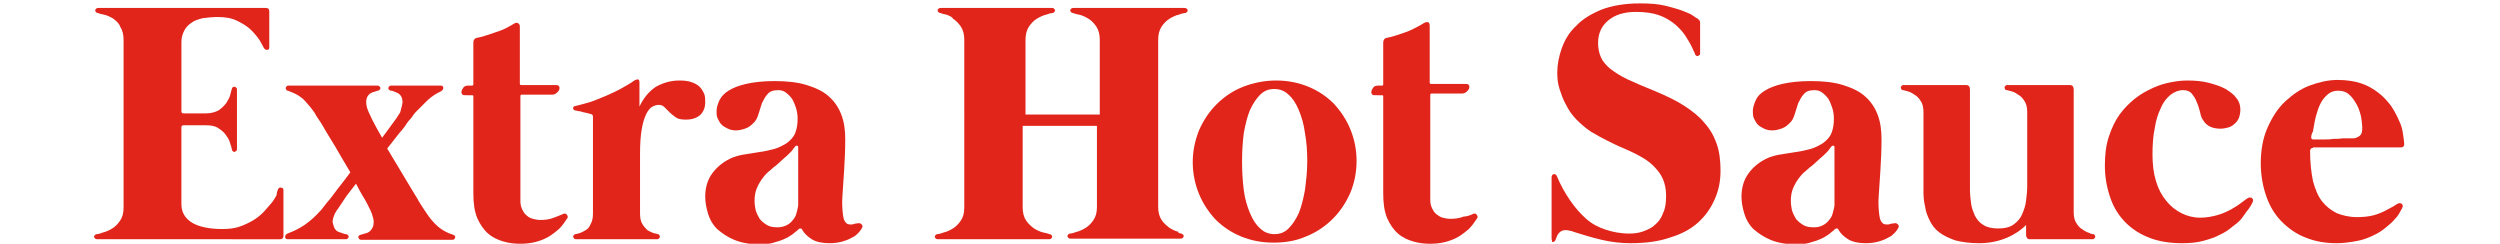 <?xml version="1.0" encoding="utf-8"?>
<!-- Generator: Adobe Illustrator 24.0.2, SVG Export Plug-In . SVG Version: 6.00 Build 0)  -->
<svg version="1.1" id="Capa_1" xmlns="http://www.w3.org/2000/svg" xmlns:xlink="http://www.w3.org/1999/xlink" x="0px" y="0px"
	 viewBox="0 0 441 43" style="enable-background:new 0 0 441 43;" xml:space="preserve">
<style type="text/css">
	.st0{fill:#E1251B;}
</style>
<g>
	<path class="st0" d="M49,33.5c0.1-0.3,0.3-0.5,0.6-0.4c0.3,0,0.4,0.2,0.4,0.5v8c0,0.4-0.2,0.6-0.6,0.6H17.3c-0.2,0-0.4,0-0.5-0.1
		c-0.1-0.1-0.2-0.2-0.2-0.3c0-0.1,0-0.2,0.1-0.3c0.1-0.1,0.2-0.2,0.4-0.2c0.2,0,0.6-0.1,1.1-0.3c0.5-0.1,1.1-0.4,1.6-0.7
		c0.5-0.3,1-0.8,1.4-1.4c0.4-0.6,0.6-1.3,0.6-2.3V7c0-0.9-0.2-1.7-0.6-2.3C21,4.1,20.5,3.7,20,3.3c-0.5-0.3-1.1-0.6-1.6-0.7
		c-0.5-0.1-0.9-0.2-1.1-0.3c-0.2,0-0.3-0.1-0.4-0.2c-0.1-0.1-0.1-0.2-0.1-0.3c0-0.1,0.1-0.2,0.2-0.3c0.1-0.1,0.3-0.1,0.5-0.1h29.4
		c0.4,0,0.6,0.2,0.6,0.6v6.3c0,0.3-0.1,0.5-0.4,0.5c-0.2,0-0.4-0.1-0.6-0.4c-0.1-0.3-0.4-0.7-0.7-1.3c-0.4-0.6-0.9-1.2-1.5-1.8
		c-0.6-0.6-1.4-1.1-2.4-1.6c-1-0.5-2.1-0.7-3.5-0.7c-0.9,0-1.8,0.1-2.6,0.2c-0.8,0.2-1.5,0.4-2,0.8c-0.6,0.4-1,0.8-1.3,1.4
		c-0.3,0.6-0.5,1.2-0.5,2v12.7v-0.5c0,0.1,0,0.2,0.1,0.3c0.1,0.1,0.2,0.1,0.3,0.1h3.9c0.9,0,1.6-0.2,2.2-0.5c0.6-0.4,1-0.8,1.4-1.3
		c0.3-0.5,0.6-1,0.7-1.4c0.1-0.5,0.2-0.8,0.3-1.1c0-0.2,0.1-0.3,0.2-0.3c0.1-0.1,0.2-0.1,0.3-0.1c0.1,0,0.2,0.1,0.3,0.2
		c0.1,0.1,0.1,0.2,0.1,0.4v10.3c0,0.2,0,0.3-0.1,0.4c-0.1,0.1-0.2,0.1-0.3,0.2c-0.1,0-0.2,0-0.3-0.1c-0.1-0.1-0.2-0.2-0.2-0.3
		c0-0.2-0.1-0.6-0.3-1.1c-0.1-0.5-0.4-1-0.7-1.4c-0.3-0.5-0.8-0.9-1.4-1.3c-0.6-0.4-1.3-0.5-2.2-0.5h-3.9c-0.1,0-0.2,0-0.3,0.1
		c-0.1,0.1-0.1,0.2-0.1,0.3V22V36c0,1.4,0.6,2.5,1.9,3.3c1.2,0.7,3,1.1,5.3,1.1c1.1,0,2.1-0.1,3-0.4c0.9-0.3,1.7-0.7,2.4-1.1
		c0.7-0.4,1.3-0.9,1.9-1.5c0.5-0.6,1-1.1,1.4-1.6c0.4-0.5,0.7-1,0.9-1.4C48.8,33.9,49,33.6,49,33.5z"/>
	<path class="st0" d="M56.5,37.2c0.1-0.1,0.3-0.3,0.5-0.6c0.2-0.3,0.5-0.6,0.7-0.9c0.3-0.3,0.6-0.7,0.9-1.1c0.3-0.4,0.6-0.8,0.9-1.2
		c0.7-0.9,1.5-1.9,2.3-3c-1-1.7-1.9-3.2-2.7-4.6c-0.4-0.6-0.7-1.2-1.1-1.8c-0.4-0.6-0.7-1.2-1-1.7c-0.3-0.5-0.6-1-0.9-1.4
		c-0.3-0.4-0.5-0.8-0.6-1c-0.4-0.5-0.7-1-1.1-1.4c-0.3-0.4-0.7-0.8-1-1.1c-0.4-0.3-0.8-0.6-1.2-0.8c-0.4-0.2-0.9-0.4-1.4-0.6
		c-0.2,0-0.3-0.1-0.3-0.2c-0.1-0.1-0.1-0.2-0.1-0.3c0-0.1,0.1-0.2,0.2-0.3c0.1-0.1,0.2-0.1,0.4-0.1h15.5c0.1,0,0.3,0,0.4,0.1
		c0.1,0.1,0.2,0.2,0.2,0.3c0,0.1,0,0.2-0.1,0.3c-0.1,0.1-0.2,0.2-0.4,0.2c-0.3,0.1-0.6,0.2-0.9,0.3c-0.3,0.1-0.6,0.3-0.8,0.6
		c-0.2,0.3-0.3,0.6-0.3,1.1c0,0.5,0.1,1,0.4,1.7c0.2,0.4,0.4,0.9,0.7,1.5c0.3,0.5,0.5,1,0.8,1.5c0.3,0.5,0.6,1.1,0.9,1.6
		c0.5-0.7,1-1.3,1.4-1.9c0.4-0.5,0.7-1,1.1-1.5c0.3-0.5,0.6-0.9,0.7-1.1C70.8,19,71,18.4,71,18c0-0.5-0.1-0.8-0.3-1.1
		c-0.2-0.3-0.5-0.5-0.8-0.6c-0.3-0.1-0.6-0.3-0.9-0.3c-0.2,0-0.3-0.1-0.4-0.2c-0.1-0.1-0.1-0.2-0.1-0.3c0-0.1,0.1-0.2,0.2-0.3
		c0.1-0.1,0.2-0.1,0.4-0.1h8.6c0.3,0,0.5,0.1,0.5,0.4c0,0.2-0.1,0.4-0.4,0.6c-0.9,0.4-1.6,0.9-2.3,1.5c-0.6,0.6-1.3,1.3-2.1,2.1
		c-0.1,0.1-0.3,0.3-0.5,0.6c-0.2,0.3-0.4,0.6-0.7,0.9c-0.3,0.3-0.5,0.7-0.8,1.1c-0.3,0.4-0.6,0.8-0.9,1.1c-0.7,0.9-1.4,1.8-2.2,2.8
		c1.1,1.8,2.1,3.5,3,5c0.4,0.7,0.8,1.3,1.2,2c0.4,0.7,0.8,1.3,1.1,1.8c0.3,0.6,0.6,1,0.9,1.5s0.5,0.7,0.6,0.9
		c0.7,1.1,1.4,1.9,2.2,2.6c0.7,0.6,1.6,1.1,2.6,1.4c0.2,0.1,0.3,0.1,0.3,0.2c0.1,0.1,0.1,0.2,0.1,0.3c0,0.1-0.1,0.2-0.2,0.3
		c-0.1,0.1-0.2,0.1-0.3,0.1H63.8c-0.2,0-0.3,0-0.4-0.1c-0.1-0.1-0.1-0.2-0.2-0.3c0-0.1,0-0.2,0.1-0.3c0.1-0.1,0.2-0.2,0.4-0.2
		c0.3-0.1,0.6-0.2,1-0.3c0.3-0.1,0.6-0.3,0.8-0.6c0.2-0.3,0.4-0.6,0.4-1.1c0.1-0.5-0.1-1-0.3-1.7c-0.1-0.3-0.3-0.7-0.6-1.3
		c-0.3-0.6-0.6-1.2-1-1.8c-0.4-0.7-0.8-1.4-1.2-2.2c-0.6,0.8-1.2,1.5-1.7,2.2c-0.2,0.3-0.4,0.6-0.6,0.9c-0.2,0.3-0.4,0.6-0.6,0.9
		c-0.2,0.3-0.3,0.5-0.5,0.7c-0.1,0.2-0.2,0.4-0.3,0.5c-0.3,0.7-0.5,1.3-0.4,1.7c0.1,0.4,0.2,0.8,0.4,1.1c0.2,0.3,0.5,0.5,0.9,0.6
		c0.4,0.1,0.7,0.3,1,0.3c0.2,0,0.3,0.1,0.4,0.2c0.1,0.1,0.1,0.2,0.1,0.3c0,0.1-0.1,0.2-0.2,0.3c-0.1,0.1-0.2,0.1-0.4,0.1H50.8
		c-0.3,0-0.5-0.1-0.5-0.4c0-0.3,0.1-0.4,0.4-0.6c1.1-0.4,2.1-0.9,3-1.5C54.7,39,55.6,38.2,56.5,37.2z"/>
	<path class="st0" d="M99.2,37.8c0.4-0.2,0.6-0.2,0.8,0.1c0.2,0.2,0.2,0.5,0,0.7c-0.4,0.6-0.8,1.2-1.4,1.8c-0.6,0.5-1.2,1-1.9,1.4
		c-0.7,0.4-1.5,0.7-2.3,0.9c-0.8,0.2-1.7,0.3-2.6,0.3c-1,0-2-0.1-3-0.4c-1-0.3-1.9-0.7-2.7-1.4c-0.8-0.7-1.4-1.6-1.9-2.7
		c-0.5-1.2-0.7-2.6-0.7-4.4V17c0-0.2-0.1-0.2-0.2-0.2h-0.8c-0.5,0-0.8,0-0.9-0.1c-0.1-0.1-0.2-0.2-0.2-0.4c0-0.3,0.1-0.5,0.3-0.8
		c0.2-0.3,0.5-0.4,0.9-0.4h0.7c0.1,0,0.2-0.1,0.2-0.2V7.5c0-0.4,0.2-0.7,0.5-0.8c0.5-0.1,1-0.2,1.6-0.4c0.6-0.2,1.2-0.4,1.8-0.6
		C88,5.5,88.6,5.3,89.2,5c0.6-0.3,1.1-0.6,1.6-0.9C91,4,91.2,4,91.4,4.1c0.2,0.1,0.3,0.3,0.3,0.6v10.1c0,0.1,0.1,0.2,0.2,0.2h5.7
		c0.5,0,0.8,0,0.9,0.1c0.1,0.1,0.2,0.2,0.2,0.4c0,0.3-0.1,0.5-0.4,0.8c-0.3,0.3-0.6,0.4-0.9,0.4h-5.4c-0.1,0-0.2,0.1-0.2,0.2v18.6
		c0,0.5,0.1,1,0.3,1.4c0.2,0.4,0.4,0.8,0.8,1.1c0.3,0.3,0.7,0.5,1.1,0.6c0.4,0.1,0.8,0.2,1.3,0.2c0.9,0,1.7-0.1,2.4-0.4
		C98.2,38.2,98.8,38,99.2,37.8z"/>
	<path class="st0" d="M119.9,14.2c0.8,0,1.6,0.1,2.1,0.3c0.6,0.2,1.1,0.5,1.4,0.8c0.4,0.4,0.6,0.8,0.8,1.2c0.2,0.5,0.2,1,0.2,1.5
		c0,1-0.3,1.7-0.9,2.3c-0.6,0.5-1.4,0.8-2.5,0.8c-0.8,0-1.4-0.1-1.8-0.4c-0.4-0.3-0.8-0.6-1.1-0.9c-0.3-0.3-0.6-0.6-0.9-0.9
		c-0.3-0.3-0.6-0.4-1-0.4c-0.3,0-0.7,0.1-1.1,0.3c-0.4,0.2-0.8,0.7-1.1,1.3c-0.3,0.6-0.6,1.5-0.8,2.7c-0.2,1.1-0.3,2.6-0.3,4.4v10.4
		c0,0.8,0.1,1.4,0.4,1.9c0.3,0.5,0.6,0.8,0.9,1.1c0.4,0.2,0.7,0.4,1,0.5c0.3,0.1,0.6,0.1,0.8,0.2c0.2,0,0.3,0.1,0.3,0.2
		c0.1,0.1,0.1,0.2,0.1,0.3c0,0.1-0.1,0.2-0.2,0.3c-0.1,0.1-0.2,0.1-0.4,0.1h-3h-0.3H105h-0.3h-3c-0.2,0-0.3,0-0.4-0.1
		c-0.1-0.1-0.1-0.2-0.2-0.3c0-0.1,0-0.2,0.1-0.3c0.1-0.1,0.2-0.2,0.3-0.2c0.2,0,0.4-0.1,0.8-0.2c0.3-0.1,0.7-0.3,1-0.5
		c0.4-0.2,0.7-0.6,0.9-1.1c0.3-0.5,0.4-1.1,0.4-1.9v-17c0-0.3-0.1-0.4-0.4-0.5c0,0-0.2,0-0.4-0.1c-0.3-0.1-0.5-0.1-0.9-0.2
		c-0.3-0.1-0.6-0.2-0.9-0.2c-0.3-0.1-0.4-0.1-0.5-0.1c-0.3-0.1-0.4-0.2-0.4-0.4c0-0.2,0.1-0.4,0.4-0.4c0.8-0.2,1.6-0.4,2.6-0.7
		c0.9-0.3,1.8-0.7,2.8-1.1c0.9-0.4,1.8-0.8,2.7-1.3c0.9-0.5,1.6-0.9,2.3-1.4c0.2-0.1,0.4-0.2,0.6-0.2c0.2,0,0.3,0.2,0.3,0.5v4.3
		c0.7-1.5,1.7-2.7,2.9-3.5C117,14.6,118.3,14.2,119.9,14.2z"/>
	<path class="st0" d="M151.3,39.4c0.3-0.1,0.5,0,0.7,0.2c0.2,0.2,0.2,0.4,0,0.7c-0.1,0.2-0.3,0.5-0.6,0.8c-0.3,0.3-0.6,0.6-1.1,0.8
		c-0.5,0.3-1,0.5-1.7,0.7c-0.7,0.2-1.4,0.3-2.3,0.3c-1.2,0-2.3-0.2-3.1-0.7c-0.8-0.5-1.4-1.1-1.7-1.7c-0.1-0.2-0.2-0.2-0.3-0.2
		c-0.2,0-0.3,0.1-0.4,0.2c-0.1,0.1-0.2,0.2-0.6,0.5c-0.3,0.3-0.8,0.6-1.3,0.9c-0.6,0.3-1.3,0.6-2.1,0.8c-0.8,0.3-1.7,0.4-2.8,0.4
		c-1.8,0-3.3-0.3-4.5-0.8c-1.2-0.5-2.2-1.2-3-1.9c-0.8-0.8-1.3-1.7-1.6-2.7c-0.3-1-0.5-2-0.5-3c0-1.6,0.4-3,1.3-4.2
		c0.9-1.2,2.1-2.1,3.5-2.7c0.8-0.3,1.6-0.5,2.4-0.6c0.8-0.1,1.7-0.3,2.5-0.4c0.8-0.1,1.6-0.3,2.4-0.5s1.5-0.6,2.2-1
		c0.7-0.5,1.3-1.1,1.6-1.9c0.3-0.8,0.4-1.6,0.4-2.5c0-0.6-0.1-1.3-0.3-1.9s-0.4-1.1-0.7-1.6c-0.3-0.4-0.7-0.8-1.1-1.1
		c-0.4-0.3-0.9-0.4-1.3-0.4c-0.9,0-1.5,0.2-1.9,0.7c-0.4,0.4-0.7,1-1,1.6c-0.2,0.6-0.4,1.3-0.6,1.9c-0.2,0.7-0.5,1.3-1,1.7
		c-0.4,0.4-0.8,0.7-1.4,0.9c-0.6,0.2-1.1,0.3-1.6,0.3c-0.5,0-1-0.1-1.4-0.3c-0.4-0.2-0.8-0.4-1.1-0.7c-0.3-0.3-0.5-0.7-0.7-1.1
		s-0.2-0.9-0.2-1.3c0-0.6,0.2-1.2,0.5-1.9c0.3-0.6,0.8-1.2,1.6-1.7c0.8-0.5,1.8-0.9,3.1-1.2c1.3-0.3,3-0.5,5-0.5
		c2.2,0,4.1,0.2,5.7,0.7c1.6,0.5,2.9,1.1,3.9,2c1,0.9,1.7,1.9,2.2,3.2c0.5,1.3,0.7,2.7,0.7,4.4c0,2-0.1,3.8-0.2,5.5
		c-0.1,1.7-0.2,3.2-0.3,4.5c-0.1,1.3,0,2.4,0.1,3.3c0.1,0.9,0.4,1.4,0.8,1.6c0.2,0.1,0.5,0.1,0.8,0.1
		C150.6,39.5,151,39.4,151.3,39.4z M140.8,25.9c0-0.1-0.1-0.2-0.2-0.2c-0.1,0-0.2,0-0.3,0.1c-0.2,0.2-0.3,0.4-0.4,0.5
		c-0.1,0.2-0.3,0.4-0.5,0.6c-0.4,0.4-0.8,0.8-1.2,1.1c-0.4,0.4-0.8,0.7-1.2,1.1c-0.4,0.3-0.8,0.6-1.2,1c-0.4,0.3-0.8,0.7-1.1,1.1
		c-0.5,0.6-0.9,1.3-1.2,2s-0.4,1.5-0.4,2.3c0,0.5,0.1,1.1,0.2,1.6c0.2,0.6,0.4,1,0.7,1.5c0.3,0.4,0.8,0.8,1.3,1.1
		c0.5,0.3,1.1,0.4,1.9,0.4c0.7,0,1.3-0.2,1.8-0.5c0.5-0.3,0.8-0.7,1.1-1.1c0.3-0.4,0.4-0.9,0.5-1.3c0.1-0.4,0.2-0.8,0.2-1V25.9z"/>
	<path class="st0" d="M208.3,41.2c0.2,0,0.3,0.1,0.4,0.2c0.1,0.1,0.1,0.2,0.1,0.3c0,0.1-0.1,0.2-0.2,0.3c-0.1,0.1-0.3,0.1-0.5,0.1
		H189c-0.2,0-0.4,0-0.5-0.1c-0.1-0.1-0.2-0.2-0.2-0.3c0-0.1,0-0.2,0.1-0.3c0.1-0.1,0.2-0.2,0.4-0.2c0.2,0,0.6-0.1,1.1-0.3
		c0.5-0.1,1.1-0.4,1.6-0.7c0.5-0.3,1-0.8,1.4-1.4c0.4-0.6,0.6-1.3,0.6-2.3V22.2h-13.1v14.4c0,0.9,0.2,1.7,0.6,2.3
		c0.4,0.6,0.9,1,1.4,1.4c0.5,0.3,1.1,0.6,1.6,0.7c0.5,0.1,0.9,0.2,1.1,0.3c0.2,0,0.3,0.1,0.4,0.2c0.1,0.1,0.1,0.2,0.1,0.3
		c0,0.1-0.1,0.2-0.2,0.3c-0.1,0.1-0.3,0.1-0.5,0.1h-19.3c-0.2,0-0.4,0-0.5-0.1c-0.1-0.1-0.2-0.2-0.2-0.3c0-0.1,0-0.2,0.1-0.3
		c0.1-0.1,0.2-0.2,0.4-0.2c0.2,0,0.6-0.1,1.1-0.3c0.5-0.1,1.1-0.4,1.6-0.7c0.5-0.3,1-0.8,1.4-1.4c0.4-0.6,0.6-1.3,0.6-2.3V7
		c0-0.9-0.2-1.7-0.6-2.3c-0.4-0.6-0.9-1.1-1.4-1.4C168,3,167.5,2.8,167,2.6c-0.5-0.1-0.9-0.2-1.1-0.3c-0.2,0-0.3-0.1-0.4-0.2
		c-0.1-0.1-0.1-0.2-0.1-0.3c0-0.1,0.1-0.2,0.2-0.3c0.1-0.1,0.3-0.1,0.5-0.1h19.3c0.2,0,0.4,0,0.5,0.1c0.1,0.1,0.2,0.2,0.2,0.3
		c0,0.1,0,0.2-0.1,0.3c-0.1,0.1-0.2,0.2-0.4,0.2c-0.2,0-0.6,0.1-1.1,0.3c-0.5,0.1-1.1,0.4-1.6,0.7c-0.5,0.3-1,0.8-1.4,1.4
		s-0.6,1.4-0.6,2.3v13.2h13.1V7c0-0.9-0.2-1.7-0.6-2.3c-0.4-0.6-0.9-1.1-1.4-1.4c-0.5-0.3-1.1-0.6-1.6-0.7c-0.5-0.1-0.9-0.2-1.1-0.3
		c-0.2,0-0.3-0.1-0.4-0.2c-0.1-0.1-0.1-0.2-0.1-0.3c0-0.1,0.1-0.2,0.2-0.3c0.1-0.1,0.3-0.1,0.5-0.1h19.3c0.2,0,0.4,0,0.5,0.1
		c0.1,0.1,0.2,0.2,0.2,0.3c0,0.1,0,0.2-0.1,0.3c-0.1,0.1-0.2,0.2-0.4,0.2c-0.2,0-0.6,0.1-1.1,0.3c-0.5,0.1-1.1,0.4-1.6,0.7
		c-0.5,0.3-1,0.8-1.4,1.4c-0.4,0.6-0.6,1.4-0.6,2.3v29.5c0,0.9,0.2,1.7,0.6,2.3c0.4,0.6,0.9,1,1.4,1.4c0.5,0.3,1.1,0.6,1.6,0.7
		C207.7,41.1,208.1,41.1,208.3,41.2z"/>
	<path class="st0" d="M225.1,14.2c2.1,0,4,0.4,5.7,1.1c1.7,0.7,3.2,1.7,4.5,3c1.2,1.3,2.2,2.8,2.9,4.5c0.7,1.7,1.1,3.6,1.1,5.6
		c0,2-0.4,3.9-1.1,5.6c-0.8,1.8-1.8,3.3-3.1,4.6c-1.3,1.3-2.9,2.4-4.7,3.1c-1.8,0.8-3.7,1.1-5.8,1.1c-2.1,0-4-0.4-5.7-1.1
		c-1.7-0.7-3.2-1.7-4.5-3c-1.2-1.3-2.2-2.8-2.9-4.5c-0.7-1.7-1.1-3.6-1.1-5.6c0-2,0.4-3.8,1.1-5.6c0.8-1.8,1.8-3.3,3.1-4.6
		c1.3-1.3,2.9-2.4,4.7-3.1C221.1,14.6,223.1,14.2,225.1,14.2z M224.8,41.3c1,0,1.8-0.3,2.5-1c0.7-0.7,1.3-1.6,1.8-2.7
		c0.5-1.2,0.8-2.5,1.1-4.1c0.2-1.6,0.4-3.2,0.4-5c0-1.8-0.1-3.4-0.4-5c-0.2-1.6-0.6-2.9-1.1-4.1c-0.5-1.2-1.1-2.1-1.8-2.7
		c-0.7-0.7-1.6-1-2.5-1c-1,0-1.8,0.3-2.5,1c-0.7,0.7-1.3,1.6-1.8,2.7c-0.5,1.2-0.8,2.5-1.1,4.1c-0.2,1.6-0.3,3.2-0.3,5
		c0,1.8,0.1,3.4,0.3,5c0.2,1.6,0.6,2.9,1.1,4.1c0.5,1.2,1.1,2.1,1.8,2.7C223,41,223.9,41.3,224.8,41.3z"/>
	<path class="st0" d="M259.7,37.8c0.4-0.2,0.6-0.2,0.8,0.1c0.2,0.2,0.2,0.5,0,0.7c-0.4,0.6-0.8,1.2-1.4,1.8c-0.6,0.5-1.2,1-1.9,1.4
		c-0.7,0.4-1.5,0.7-2.3,0.9c-0.8,0.2-1.7,0.3-2.6,0.3c-1,0-2-0.1-3-0.4c-1-0.3-1.9-0.7-2.7-1.4c-0.8-0.7-1.4-1.6-1.9-2.7
		c-0.5-1.2-0.7-2.6-0.7-4.4V17c0-0.2-0.1-0.2-0.2-0.2h-0.8c-0.5,0-0.8,0-0.9-0.1c-0.1-0.1-0.2-0.2-0.2-0.4c0-0.3,0.1-0.5,0.3-0.8
		c0.2-0.3,0.5-0.4,0.9-0.4h0.7c0.1,0,0.2-0.1,0.2-0.2V7.5c0-0.4,0.2-0.7,0.5-0.8c0.5-0.1,1-0.2,1.6-0.4c0.6-0.2,1.2-0.4,1.8-0.6
		c0.6-0.2,1.2-0.5,1.8-0.8c0.6-0.3,1.1-0.6,1.6-0.9c0.2-0.1,0.4-0.1,0.6-0.1c0.2,0.1,0.3,0.3,0.3,0.6v10.1c0,0.1,0.1,0.2,0.2,0.2
		h5.7c0.5,0,0.8,0,0.9,0.1c0.1,0.1,0.2,0.2,0.2,0.4c0,0.3-0.1,0.5-0.4,0.8c-0.3,0.3-0.6,0.4-0.9,0.4h-5.4c-0.1,0-0.2,0.1-0.2,0.2
		v18.6c0,0.5,0.1,1,0.3,1.4c0.2,0.4,0.4,0.8,0.8,1.1s0.7,0.5,1.1,0.6c0.4,0.1,0.8,0.2,1.3,0.2c0.9,0,1.7-0.1,2.4-0.4
		C258.7,38.2,259.3,38,259.7,37.8z"/>
	<path class="st0" d="M273.7,42V31.3c0-0.3,0.1-0.5,0.4-0.6c0.2,0,0.4,0.1,0.5,0.3c0.7,1.7,1.5,3.1,2.4,4.4c0.9,1.3,1.8,2.3,2.8,3.2
		c1,0.9,2.2,1.5,3.4,1.9c1.2,0.4,2.6,0.7,4.2,0.7c0.9,0,1.7-0.1,2.5-0.4c0.8-0.3,1.5-0.6,2.1-1.2c0.6-0.5,1.1-1.2,1.4-2.1
		c0.4-0.8,0.5-1.9,0.5-3c0-1.1-0.2-2.1-0.6-3c-0.4-0.9-1-1.6-1.7-2.3c-0.7-0.7-1.5-1.2-2.4-1.7c-0.9-0.5-1.8-0.9-2.7-1.3
		c-1-0.4-2-0.9-3-1.4c-1-0.5-1.9-1-2.9-1.6c-0.9-0.6-1.7-1.3-2.5-2.1c-0.8-0.8-1.4-1.7-1.9-2.7c-0.5-0.9-0.8-1.8-1.1-2.7
		c-0.3-0.9-0.4-1.9-0.4-2.9c0-1.4,0.3-2.9,0.8-4.3c0.5-1.4,1.3-2.8,2.5-3.9c1.1-1.2,2.6-2.1,4.5-2.9c1.8-0.7,4.1-1.1,6.8-1.1
		c1.7,0,3.2,0.1,4.4,0.4c1.2,0.3,2.3,0.6,3.1,0.9c0.8,0.3,1.5,0.6,1.9,0.9c0.4,0.3,0.7,0.5,0.8,0.5c0.2,0.2,0.4,0.4,0.4,0.6v5.5
		c0,0.1,0,0.3-0.1,0.3c-0.1,0.1-0.2,0.1-0.3,0.2c-0.1,0-0.2,0-0.3-0.1c-0.1-0.1-0.2-0.1-0.2-0.3c-0.4-0.9-0.8-1.8-1.4-2.7
		c-0.5-0.9-1.2-1.7-2-2.4c-0.8-0.7-1.8-1.3-2.9-1.7c-1.1-0.4-2.5-0.6-4.1-0.6c-2.1,0-3.7,0.5-4.9,1.5c-1.2,1-1.8,2.3-1.8,4
		c0,1,0.2,1.8,0.5,2.5c0.3,0.7,0.9,1.4,1.6,2c0.8,0.6,1.8,1.3,3.1,1.9c1.3,0.6,2.9,1.3,4.9,2.1c1.9,0.8,3.6,1.6,5,2.5
		c1.4,0.9,2.7,1.9,3.6,3c1,1.1,1.7,2.3,2.2,3.7c0.5,1.4,0.7,3,0.7,4.8c0,1.8-0.3,3.4-1,5s-1.6,2.9-2.9,4.1c-1.3,1.2-3,2.1-5,2.7
		c-2,0.7-4.3,1-7,1c-1.7,0-3.4-0.2-5.1-0.6c-1.7-0.4-3.3-0.9-4.9-1.4c-0.2-0.1-0.5-0.2-0.7-0.2c-0.3-0.1-0.5-0.1-0.8-0.1
		c-0.5,0-0.8,0.2-1.1,0.5s-0.4,0.7-0.6,1.2c-0.1,0.3-0.3,0.4-0.6,0.4C273.8,42.5,273.7,42.3,273.7,42z"/>
	<path class="st0" d="M334.1,39.4c0.3-0.1,0.5,0,0.7,0.2c0.2,0.2,0.2,0.4,0,0.7c-0.1,0.2-0.3,0.5-0.6,0.8c-0.3,0.3-0.6,0.6-1.1,0.8
		c-0.5,0.3-1,0.5-1.7,0.7c-0.7,0.2-1.4,0.3-2.3,0.3c-1.2,0-2.3-0.2-3.1-0.7c-0.8-0.5-1.4-1.1-1.7-1.7c-0.1-0.2-0.2-0.2-0.3-0.2
		c-0.2,0-0.3,0.1-0.4,0.2c-0.1,0.1-0.2,0.2-0.6,0.5c-0.3,0.3-0.8,0.6-1.3,0.9c-0.6,0.3-1.3,0.6-2.1,0.8c-0.8,0.3-1.7,0.4-2.8,0.4
		c-1.8,0-3.3-0.3-4.5-0.8c-1.2-0.5-2.2-1.2-3-1.9c-0.8-0.8-1.3-1.7-1.6-2.7c-0.3-1-0.5-2-0.5-3c0-1.6,0.4-3,1.3-4.2
		c0.9-1.2,2.1-2.1,3.5-2.7c0.8-0.3,1.6-0.5,2.4-0.6c0.8-0.1,1.7-0.3,2.5-0.4s1.6-0.3,2.4-0.5c0.8-0.2,1.5-0.6,2.2-1
		c0.7-0.5,1.3-1.1,1.6-1.9s0.4-1.6,0.4-2.5c0-0.6-0.1-1.3-0.3-1.9c-0.2-0.6-0.4-1.1-0.7-1.6c-0.3-0.4-0.7-0.8-1.1-1.1
		c-0.4-0.3-0.9-0.4-1.3-0.4c-0.9,0-1.5,0.2-1.9,0.7c-0.4,0.4-0.7,1-1,1.6c-0.2,0.6-0.4,1.3-0.6,1.9c-0.2,0.7-0.5,1.3-1,1.7
		c-0.4,0.4-0.8,0.7-1.4,0.9c-0.6,0.2-1.1,0.3-1.6,0.3c-0.5,0-1-0.1-1.4-0.3c-0.4-0.2-0.8-0.4-1.1-0.7c-0.3-0.3-0.5-0.7-0.7-1.1
		c-0.2-0.4-0.2-0.9-0.2-1.3c0-0.6,0.2-1.2,0.5-1.9s0.8-1.2,1.6-1.7c0.8-0.5,1.8-0.9,3.1-1.2c1.3-0.3,3-0.5,5-0.5
		c2.2,0,4.1,0.2,5.7,0.7s2.9,1.1,3.9,2c1,0.9,1.7,1.9,2.2,3.2c0.5,1.3,0.7,2.7,0.7,4.4c0,2-0.1,3.8-0.2,5.5
		c-0.1,1.7-0.2,3.2-0.3,4.5c-0.1,1.3,0,2.4,0.1,3.3c0.1,0.9,0.4,1.4,0.8,1.6c0.2,0.1,0.5,0.1,0.8,0.1
		C333.4,39.5,333.8,39.4,334.1,39.4z M323.6,25.9c0-0.1-0.1-0.2-0.2-0.2s-0.2,0-0.3,0.1c-0.2,0.2-0.3,0.4-0.4,0.5
		c-0.1,0.2-0.3,0.4-0.5,0.6c-0.4,0.4-0.8,0.8-1.2,1.1c-0.4,0.4-0.8,0.7-1.2,1.1c-0.4,0.3-0.8,0.6-1.2,1c-0.4,0.3-0.8,0.7-1.1,1.1
		c-0.5,0.6-0.9,1.3-1.2,2c-0.3,0.7-0.4,1.5-0.4,2.3c0,0.5,0.1,1.1,0.2,1.6c0.2,0.6,0.4,1,0.7,1.5c0.3,0.4,0.8,0.8,1.3,1.1
		c0.5,0.3,1.1,0.4,1.9,0.4s1.3-0.2,1.8-0.5s0.8-0.7,1.1-1.1c0.3-0.4,0.4-0.9,0.5-1.3c0.1-0.4,0.2-0.8,0.2-1V25.9z"/>
	<path class="st0" d="M369.2,41.3c0.2,0,0.3,0.1,0.3,0.2c0.1,0.1,0.1,0.2,0.1,0.3c0,0.1-0.1,0.2-0.2,0.3c-0.1,0.1-0.2,0.1-0.4,0.1
		h-10.9c-0.2,0-0.4,0-0.5-0.2c-0.1-0.1-0.2-0.3-0.2-0.5v-1.8c-0.8,0.8-1.9,1.6-3.3,2.2s-3,1-5,1c-1.7,0-3-0.2-4.2-0.5
		c-1.1-0.4-2-0.8-2.8-1.4s-1.3-1.3-1.7-2.1c-0.4-0.8-0.7-1.6-0.8-2.4c-0.2-0.8-0.3-1.7-0.3-2.5c0-0.8,0-1.6,0-2.3V19.7
		c0-0.8-0.2-1.5-0.5-1.9c-0.3-0.5-0.7-0.9-1.1-1.1c-0.4-0.3-0.8-0.5-1.2-0.6c-0.4-0.1-0.7-0.2-0.8-0.2c-0.2,0-0.3-0.1-0.3-0.2
		c-0.1-0.1-0.1-0.2-0.1-0.3c0-0.1,0.1-0.2,0.2-0.3c0.1-0.1,0.2-0.1,0.4-0.1h10.9c0.5,0,0.7,0.3,0.7,0.8v17.7c0,0.8,0.1,1.6,0.2,2.4
		c0.1,0.8,0.4,1.5,0.7,2.2c0.4,0.7,0.8,1.2,1.5,1.6c0.6,0.4,1.5,0.6,2.6,0.6c1.1,0,2-0.2,2.7-0.7c0.7-0.5,1.2-1.1,1.5-1.8
		c0.3-0.7,0.6-1.5,0.7-2.4c0.1-0.9,0.2-1.7,0.2-2.5V19.7c0-0.8-0.2-1.5-0.5-1.9c-0.3-0.5-0.7-0.9-1.1-1.1c-0.4-0.3-0.8-0.5-1.2-0.6
		c-0.4-0.1-0.7-0.2-0.8-0.2c-0.2,0-0.3-0.1-0.3-0.2c-0.1-0.1-0.1-0.2-0.1-0.3c0-0.1,0.1-0.2,0.2-0.3c0.1-0.1,0.2-0.1,0.4-0.1h10.9
		c0.5,0,0.7,0.3,0.7,0.8v21.7c0,0.8,0.2,1.5,0.5,1.9c0.3,0.5,0.7,0.9,1.1,1.1c0.4,0.3,0.8,0.5,1.2,0.6
		C368.7,41.2,369,41.3,369.2,41.3z"/>
	<path class="st0" d="M385.1,15.9c-0.8,0-1.5,0.3-2.2,0.8c-0.7,0.6-1.3,1.3-1.7,2.3c-0.5,1-0.9,2.2-1.1,3.6c-0.3,1.4-0.4,3-0.4,4.7
		c0,1.7,0.2,3.3,0.6,4.6c0.4,1.4,1,2.5,1.8,3.5s1.7,1.7,2.7,2.2c1,0.5,2.1,0.8,3.3,0.8c1.1,0,2.2-0.2,3.2-0.5c1-0.3,1.8-0.7,2.5-1.1
		c0.7-0.4,1.3-0.8,1.8-1.2c0.5-0.4,0.8-0.6,1-0.7c0.3-0.1,0.5-0.1,0.7,0.1c0.2,0.2,0.2,0.4,0,0.8c-0.1,0.2-0.3,0.6-0.6,1
		c-0.3,0.4-0.7,0.9-1.1,1.5s-1,1.1-1.7,1.6c-0.7,0.6-1.4,1.1-2.3,1.5c-0.9,0.5-1.9,0.8-3,1.1c-1.1,0.3-2.3,0.4-3.7,0.4
		c-2.1,0-4-0.3-5.6-0.9s-3.1-1.5-4.3-2.7c-1.2-1.2-2.1-2.6-2.7-4.3c-0.6-1.7-1-3.6-1-5.8c0-1.9,0.2-3.6,0.7-5.1
		c0.5-1.5,1.1-2.8,1.9-3.9c0.8-1.1,1.7-2,2.7-2.8c1-0.8,2.1-1.4,3.2-1.9c1.1-0.5,2.1-0.8,3.2-1c1-0.2,2-0.3,2.8-0.3
		c1.4,0,2.6,0.1,3.8,0.4c1.1,0.3,2.1,0.6,3,1.1c0.8,0.5,1.5,1,1.9,1.6c0.5,0.6,0.7,1.3,0.7,2c0,0.6-0.1,1.1-0.3,1.6
		c-0.2,0.4-0.5,0.8-0.8,1c-0.3,0.3-0.7,0.5-1.1,0.6c-0.4,0.1-0.8,0.2-1.3,0.2c-0.6,0-1.2-0.1-1.7-0.3c-0.5-0.2-1-0.6-1.3-1.1
		c-0.3-0.4-0.5-0.9-0.6-1.5c-0.2-0.6-0.3-1.2-0.6-1.8c-0.2-0.6-0.5-1-0.8-1.4C386.3,16.1,385.8,15.9,385.1,15.9z"/>
	<path class="st0" d="M408,26.1c-0.3,0-0.5,0.2-0.5,0.5c0,2.1,0.2,3.8,0.5,5.3c0.4,1.5,0.9,2.7,1.6,3.6c0.7,0.9,1.6,1.6,2.6,2.1
		c1,0.4,2.2,0.7,3.6,0.7c1,0,2-0.1,2.8-0.3c0.8-0.2,1.5-0.5,2.1-0.8c0.6-0.3,1.1-0.6,1.5-0.8c0.4-0.3,0.7-0.4,0.8-0.5
		c0.3-0.1,0.5-0.1,0.7,0.1c0.2,0.2,0.2,0.4,0,0.8c-0.1,0.1-0.2,0.4-0.4,0.7c-0.2,0.4-0.5,0.8-0.9,1.2c-0.4,0.5-0.9,0.9-1.5,1.4
		c-0.6,0.5-1.3,1-2.2,1.4c-0.8,0.4-1.8,0.8-2.9,1s-2.3,0.4-3.6,0.4c-2,0-3.8-0.3-5.5-1c-1.6-0.6-3-1.6-4.2-2.8
		c-1.2-1.2-2.1-2.7-2.7-4.4c-0.6-1.7-1-3.7-1-5.9c0-2.4,0.4-4.5,1.2-6.3c0.8-1.8,1.8-3.4,3.1-4.6c1.3-1.2,2.7-2.2,4.3-2.8
		c1.6-0.6,3.3-1,4.9-1c1.6,0,3,0.2,4.2,0.6c1.2,0.4,2.2,1,3.1,1.7c0.9,0.7,1.6,1.5,2.2,2.3c0.6,0.9,1,1.7,1.4,2.6
		c0.4,0.8,0.6,1.6,0.7,2.4c0.1,0.7,0.2,1.3,0.2,1.8c0,0.2-0.1,0.3-0.2,0.4c-0.1,0.1-0.3,0.1-0.5,0.1H408z M407.7,24.2
		c0,0.3,0.1,0.4,0.4,0.4c0.1,0,0.3,0,0.6,0c0.3,0,0.8,0,1.3,0c0.5,0,1,0,1.6-0.1c0.6,0,1.1,0,1.6-0.1c0.5,0,1,0,1.3,0
		c0.4,0,0.6,0,0.7,0c0.3,0,0.7-0.2,1-0.4c0.4-0.3,0.5-0.7,0.5-1.4c0-0.6-0.1-1.3-0.2-2c-0.2-0.8-0.4-1.5-0.8-2.2
		c-0.4-0.7-0.8-1.3-1.3-1.7c-0.5-0.5-1.2-0.7-2-0.7c-0.6,0-1.2,0.2-1.6,0.5s-0.9,0.8-1.2,1.3c-0.3,0.5-0.6,1.1-0.8,1.8
		c-0.2,0.6-0.4,1.3-0.5,1.9c-0.1,0.6-0.2,1.2-0.3,1.7C407.8,23.5,407.7,23.9,407.7,24.2z"/>
</g>
</svg>
